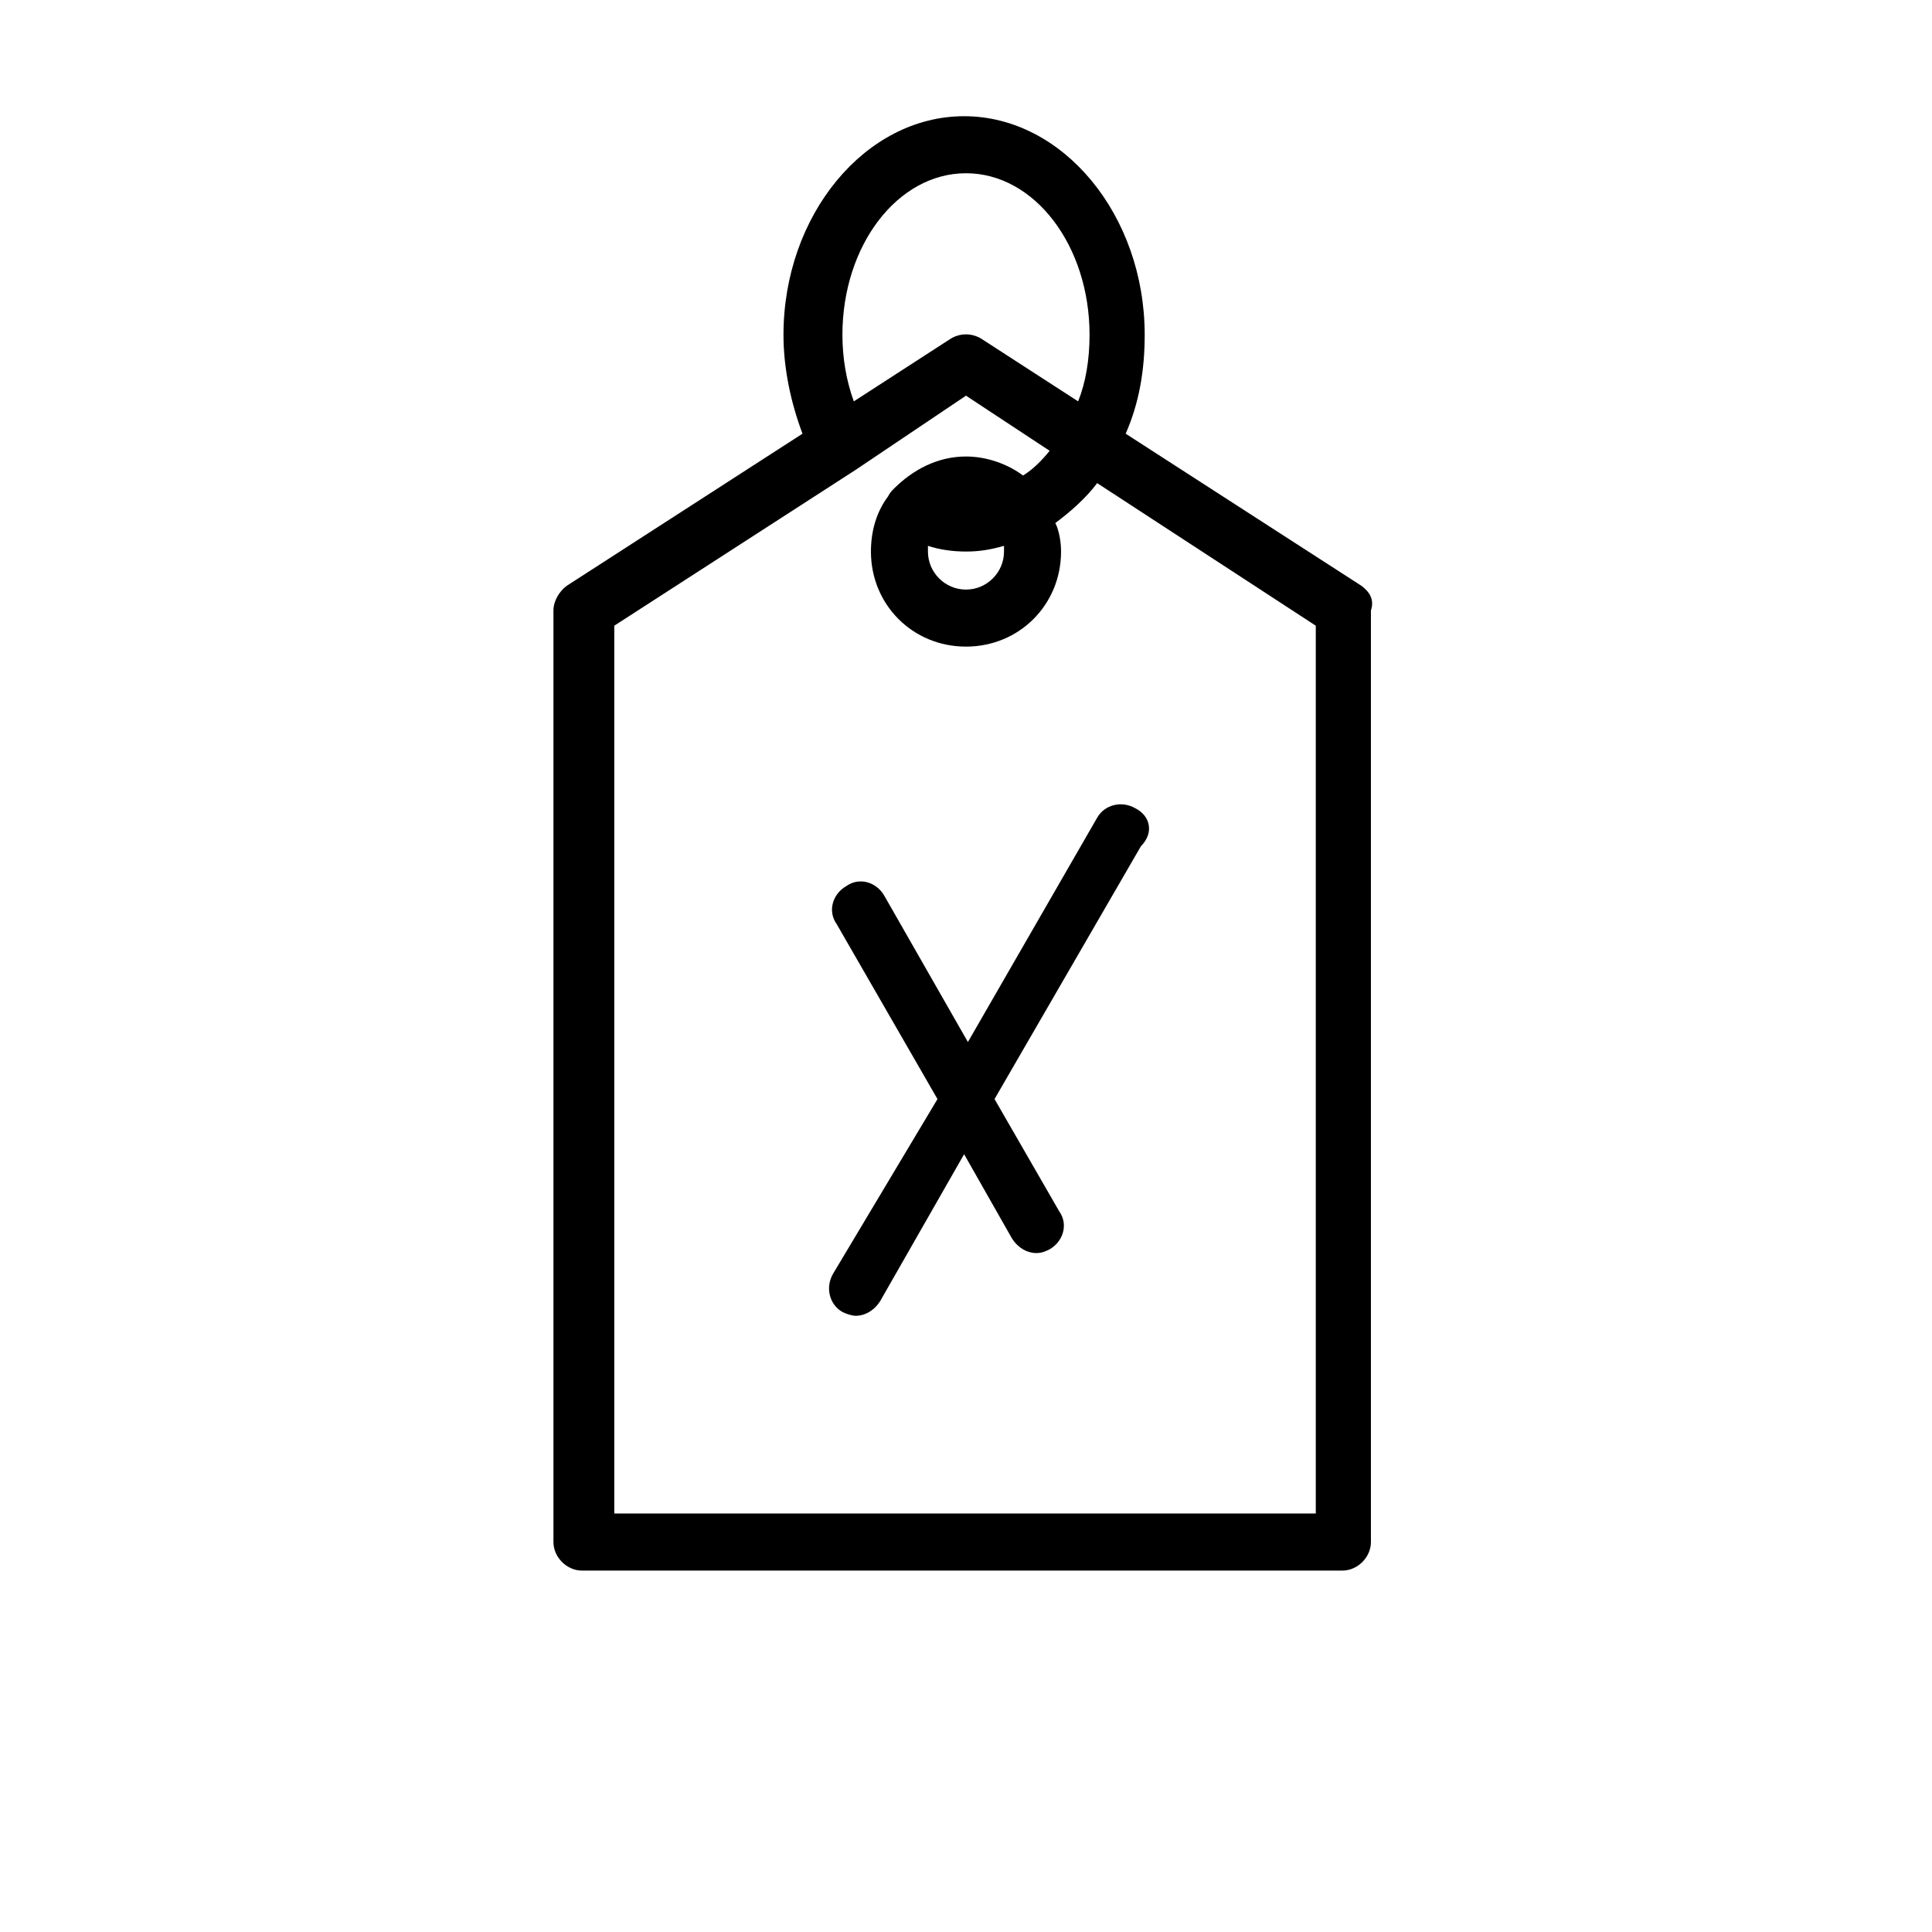 <?xml version="1.0" encoding="UTF-8"?>
<!-- Uploaded to: ICON Repo, www.svgrepo.com, Generator: ICON Repo Mixer Tools -->
<svg fill="#000000" width="800px" height="800px" version="1.1" viewBox="144 144 512 512" xmlns="http://www.w3.org/2000/svg">
 <g>
  <path d="m444.84 358.18c-3.527-2.016-8.062-1.008-10.078 2.519l-34.258 59.449-22.168-38.793c-2.016-3.527-6.551-5.039-10.078-2.519-3.527 2.016-5.039 6.551-2.519 10.078l26.703 46.352-27.707 46.348c-2.016 3.527-1.008 8.062 2.519 10.078 1.008 0.504 2.519 1.008 3.527 1.008 2.519 0 5.039-1.512 6.551-4.031l22.168-38.793 12.594 22.168c1.512 2.519 4.031 4.031 6.551 4.031 1.512 0 2.519-0.504 3.527-1.008 3.527-2.016 5.039-6.551 2.519-10.078l-17.129-29.727 38.793-67.008c3.523-3.527 2.516-8.059-1.516-10.074z"/>
  <path d="m504.79 299.24-62.473-40.305c3.527-8.062 5.039-16.625 5.039-26.199 0-31.738-21.664-57.938-47.863-57.938-26.199 0-47.863 26.199-47.863 57.938 0 9.07 2.016 18.137 5.039 26.199l-62.473 40.305c-2.016 1.512-3.527 4.031-3.527 6.551v246.87c0 4.031 3.527 7.559 7.559 7.559h201.52c4.031 0 7.559-3.527 7.559-7.559v-246.87c1.008-3.027-0.504-5.043-2.519-6.551zm-137.54-66.504c0-23.68 14.609-42.824 32.746-42.824 18.137 0 32.746 19.145 32.746 42.824 0 6.551-1.008 12.594-3.023 17.633l-25.691-16.625c-2.519-1.512-5.543-1.512-8.062 0l-25.695 16.625c-2.012-5.543-3.019-11.586-3.019-17.633zm125.95 312.36h-186.41v-235.28l63.984-41.312 29.223-19.648 22.168 14.609c-2.016 2.519-4.535 5.039-7.055 6.551-4.031-3.023-9.574-5.039-15.113-5.039-7.559 0-14.105 3.527-19.145 8.566-0.504 0.504-1.008 1.008-1.512 2.016-3.023 4.031-4.535 9.07-4.535 14.609 0 14.105 11.082 25.191 25.191 25.191 14.105 0 25.191-11.082 25.191-25.191 0-2.519-0.504-5.543-1.512-7.559 4.031-3.023 8.062-6.551 11.082-10.578l57.938 37.785v235.28zm-83.129-254.93c0 5.543-4.535 10.078-10.078 10.078-5.543 0-10.078-4.535-10.078-10.078v-1.512c3.023 1.008 6.551 1.512 10.078 1.512s6.551-0.504 10.078-1.512v1.512z"/>
 </g>
</svg>
